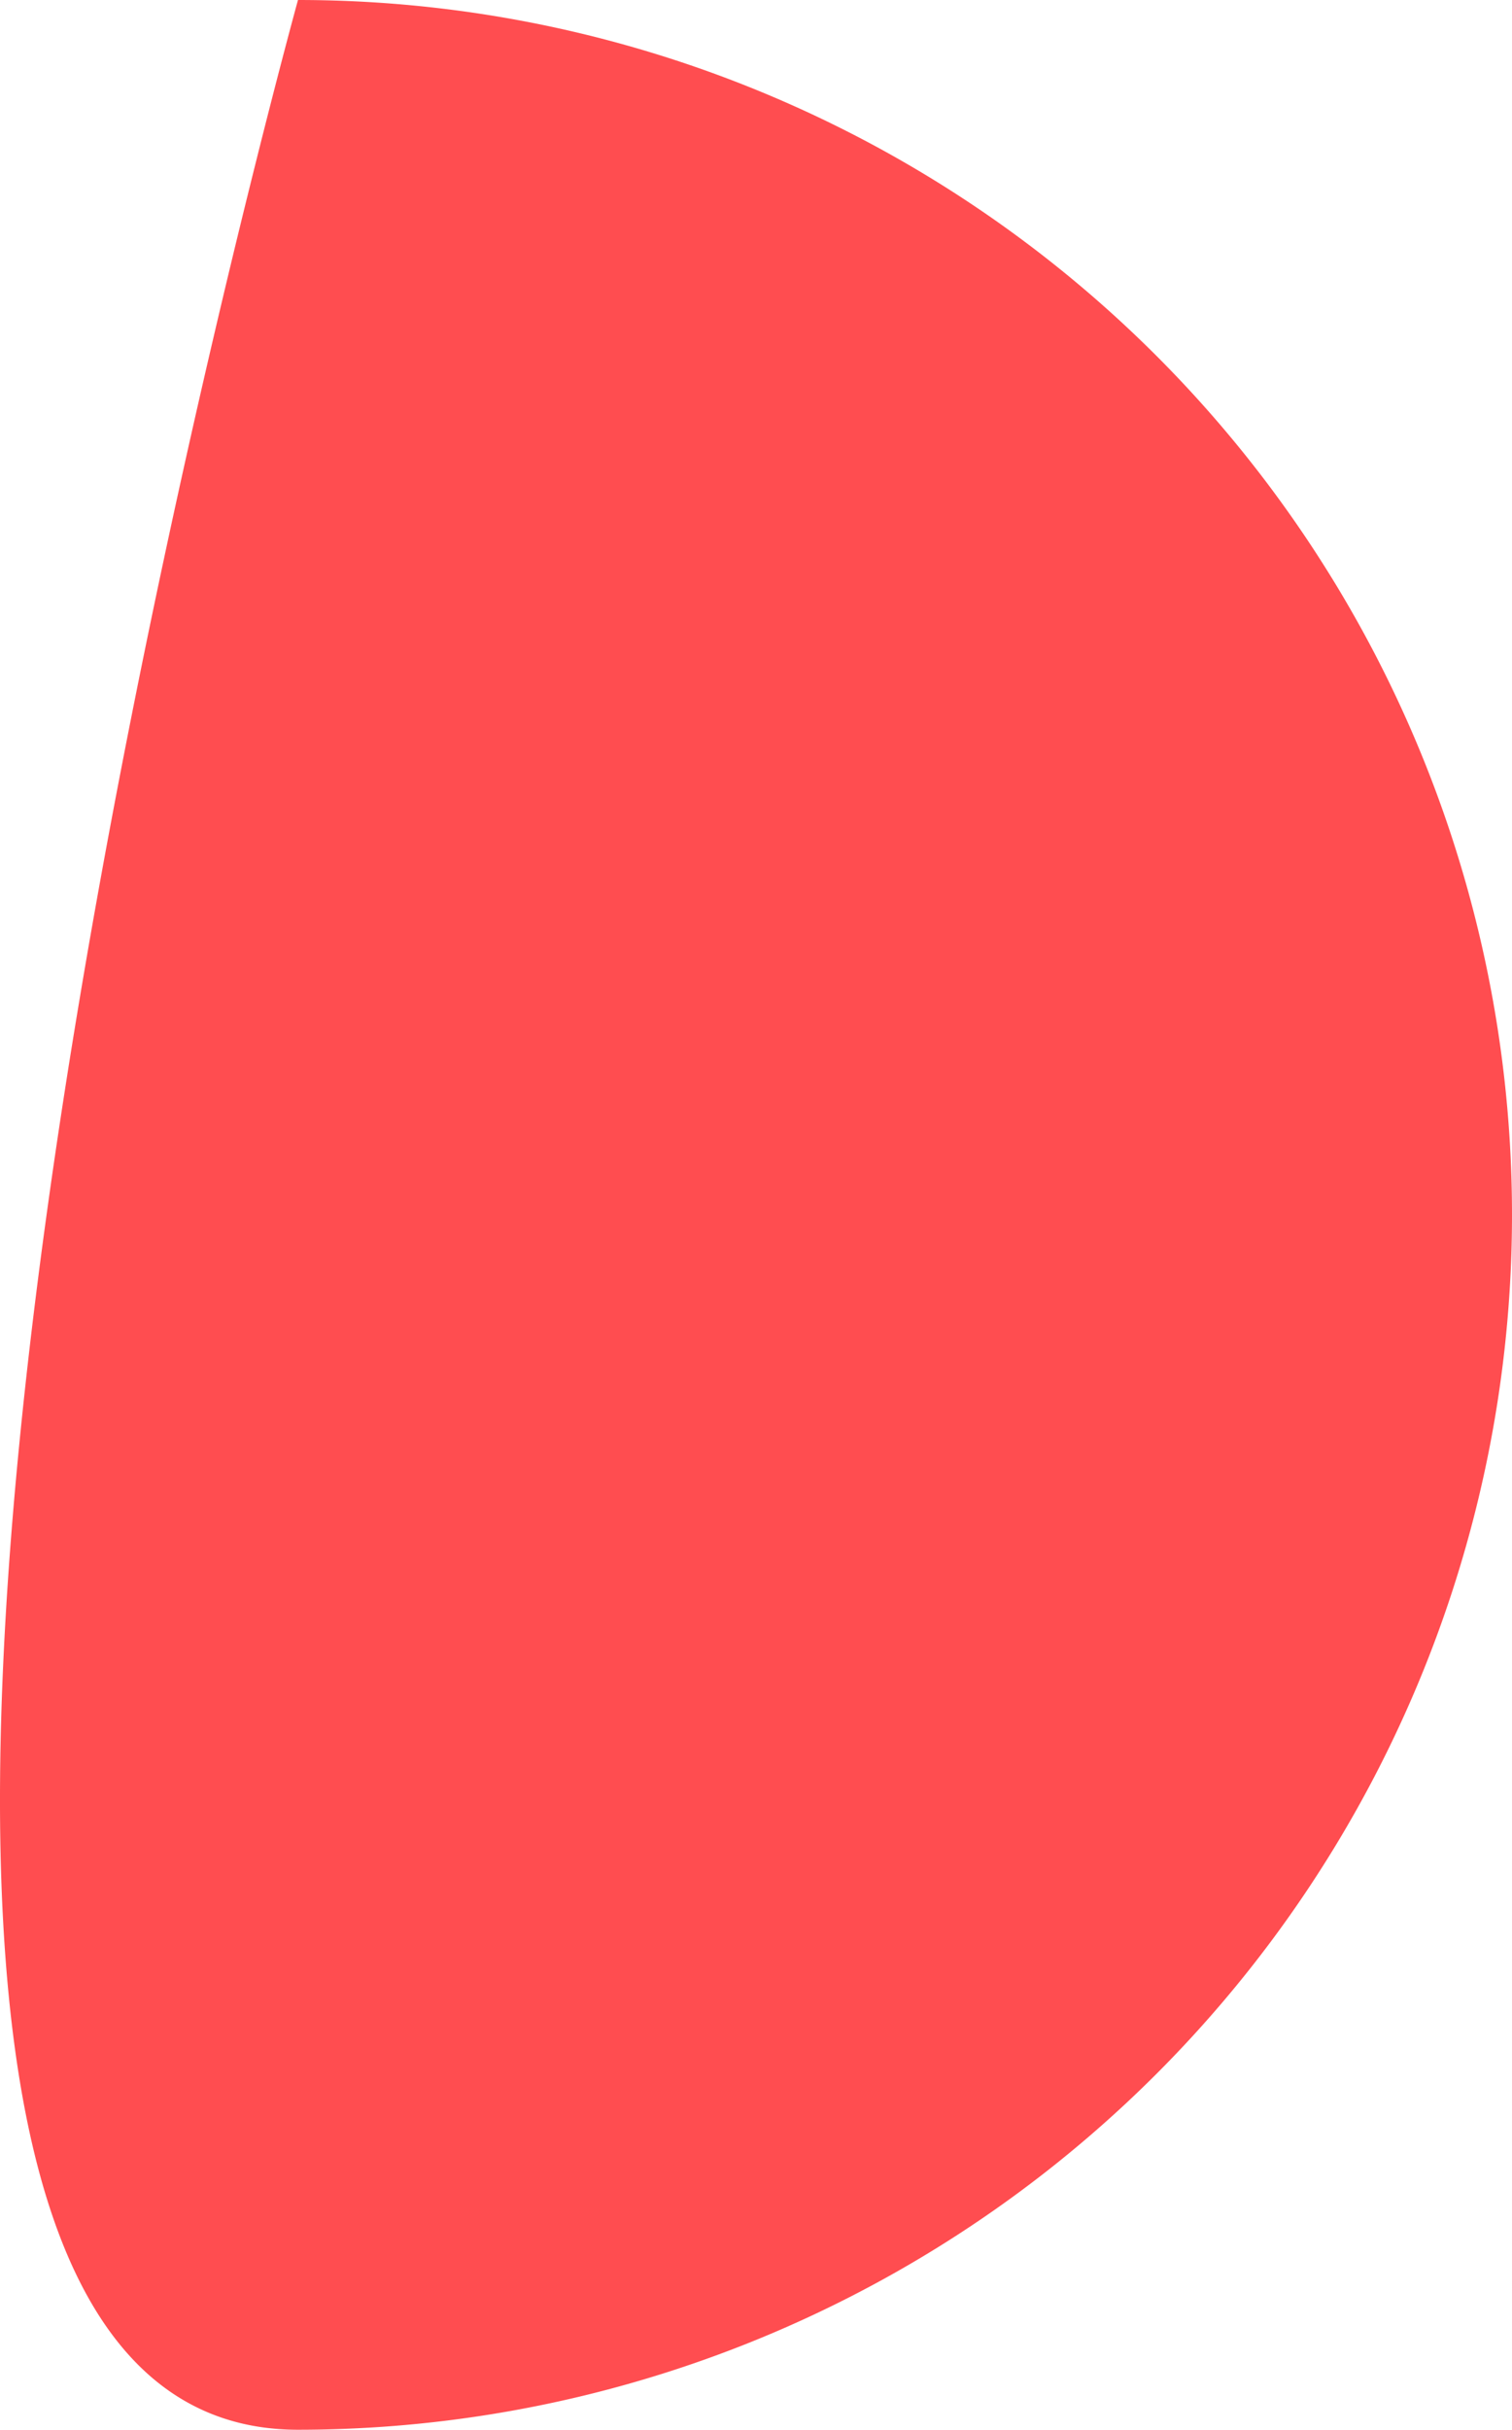 <svg xmlns="http://www.w3.org/2000/svg" width="124.546" height="200" viewBox="0 0 124.546 200"><path id="Path_84" data-name="Path 84" d="M100,0a100,100,0,0,1,0,200C44.772,200,100,0,100,0Z" transform="translate(-75.454)" fill="#ff4d50"></path></svg>